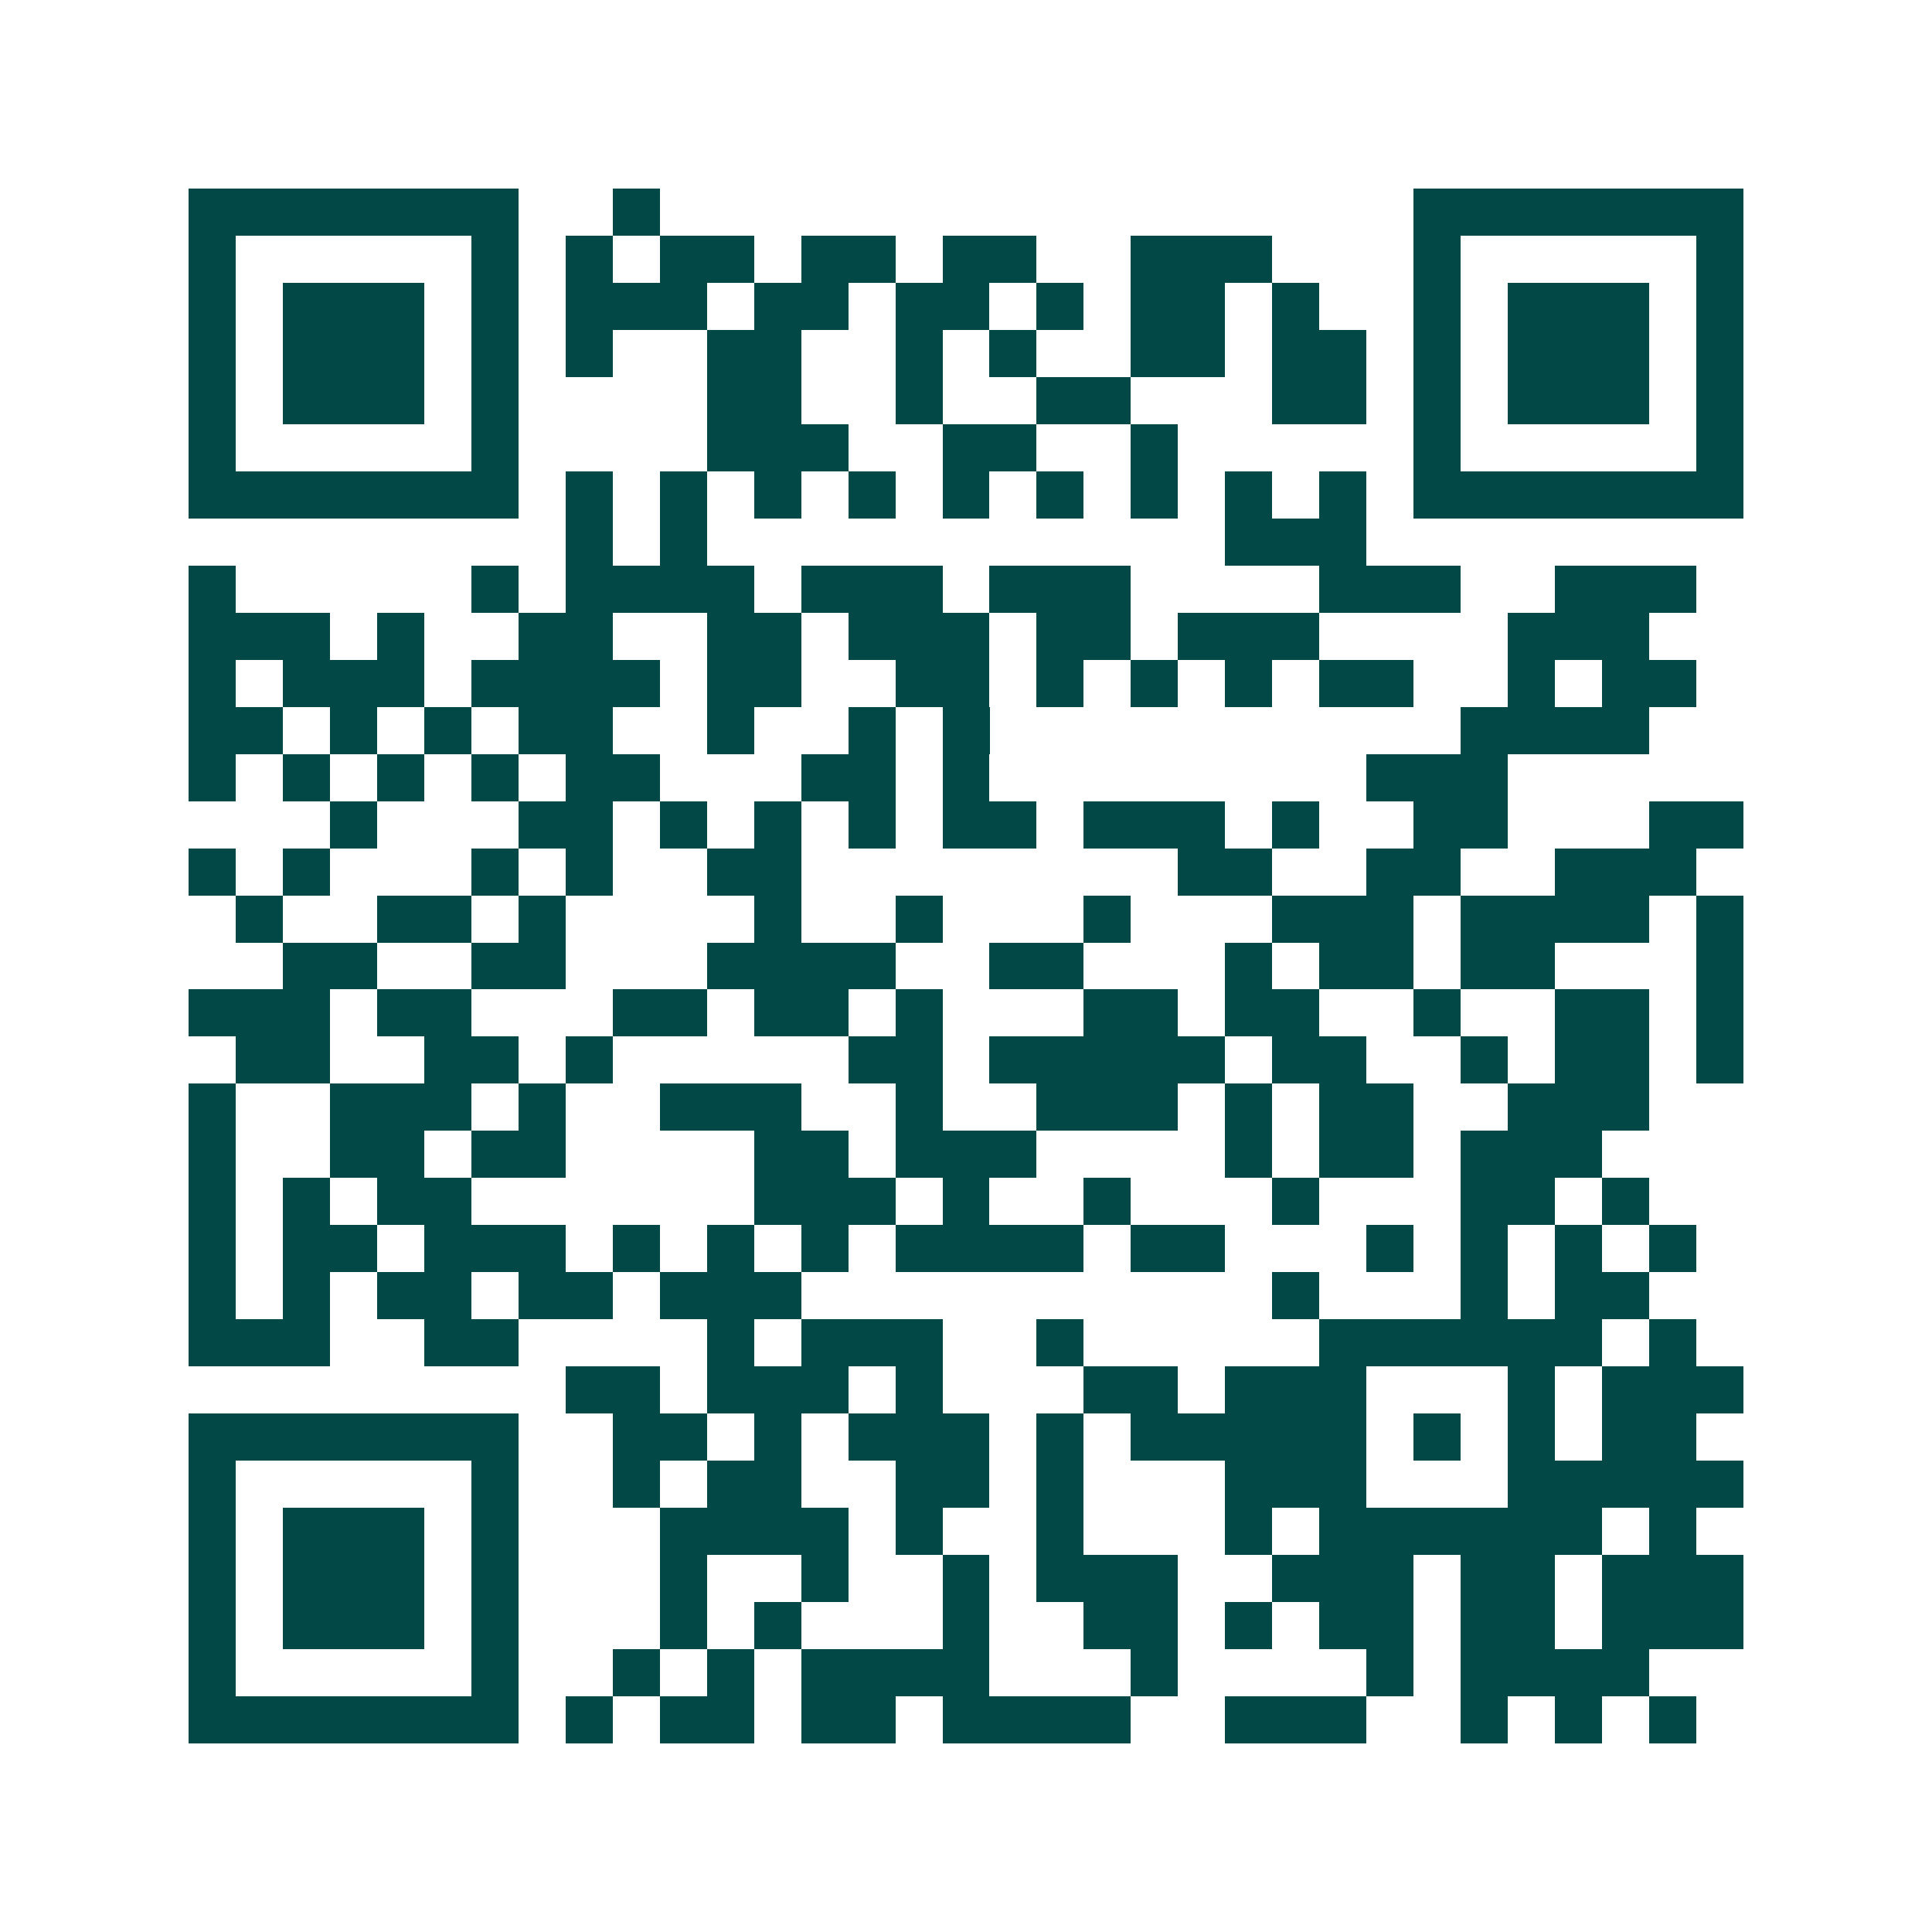 <svg xmlns="http://www.w3.org/2000/svg" width="200" height="200" viewBox="0 0 41 41" shape-rendering="crispEdges"><path fill="#ffffff" d="M0 0h41v41H0z"/><path stroke="#014847" d="M4 4.5h7m2 0h1m16 0h7M4 5.5h1m5 0h1m1 0h1m1 0h2m1 0h2m1 0h2m2 0h3m3 0h1m5 0h1M4 6.5h1m1 0h3m1 0h1m1 0h3m1 0h2m1 0h2m1 0h1m1 0h2m1 0h1m2 0h1m1 0h3m1 0h1M4 7.5h1m1 0h3m1 0h1m1 0h1m2 0h2m2 0h1m1 0h1m2 0h2m1 0h2m1 0h1m1 0h3m1 0h1M4 8.5h1m1 0h3m1 0h1m4 0h2m2 0h1m2 0h2m3 0h2m1 0h1m1 0h3m1 0h1M4 9.5h1m5 0h1m4 0h3m2 0h2m2 0h1m5 0h1m5 0h1M4 10.5h7m1 0h1m1 0h1m1 0h1m1 0h1m1 0h1m1 0h1m1 0h1m1 0h1m1 0h1m1 0h7M12 11.5h1m1 0h1m11 0h3M4 12.5h1m5 0h1m1 0h4m1 0h3m1 0h3m4 0h3m2 0h3M4 13.5h3m1 0h1m2 0h2m2 0h2m1 0h3m1 0h2m1 0h3m4 0h3M4 14.5h1m1 0h3m1 0h4m1 0h2m2 0h2m1 0h1m1 0h1m1 0h1m1 0h2m2 0h1m1 0h2M4 15.5h2m1 0h1m1 0h1m1 0h2m2 0h1m2 0h1m1 0h1m10 0h4M4 16.5h1m1 0h1m1 0h1m1 0h1m1 0h2m3 0h2m1 0h1m8 0h3M7 17.5h1m3 0h2m1 0h1m1 0h1m1 0h1m1 0h2m1 0h3m1 0h1m2 0h2m3 0h2M4 18.5h1m1 0h1m3 0h1m1 0h1m2 0h2m8 0h2m2 0h2m2 0h3M5 19.5h1m2 0h2m1 0h1m4 0h1m2 0h1m3 0h1m3 0h3m1 0h4m1 0h1M6 20.5h2m2 0h2m3 0h4m2 0h2m3 0h1m1 0h2m1 0h2m3 0h1M4 21.5h3m1 0h2m3 0h2m1 0h2m1 0h1m3 0h2m1 0h2m2 0h1m2 0h2m1 0h1M5 22.5h2m2 0h2m1 0h1m5 0h2m1 0h5m1 0h2m2 0h1m1 0h2m1 0h1M4 23.5h1m2 0h3m1 0h1m2 0h3m2 0h1m2 0h3m1 0h1m1 0h2m2 0h3M4 24.5h1m2 0h2m1 0h2m4 0h2m1 0h3m4 0h1m1 0h2m1 0h3M4 25.5h1m1 0h1m1 0h2m6 0h3m1 0h1m2 0h1m3 0h1m3 0h2m1 0h1M4 26.5h1m1 0h2m1 0h3m1 0h1m1 0h1m1 0h1m1 0h4m1 0h2m3 0h1m1 0h1m1 0h1m1 0h1M4 27.5h1m1 0h1m1 0h2m1 0h2m1 0h3m10 0h1m3 0h1m1 0h2M4 28.5h3m2 0h2m4 0h1m1 0h3m2 0h1m5 0h6m1 0h1M12 29.5h2m1 0h3m1 0h1m3 0h2m1 0h3m3 0h1m1 0h3M4 30.5h7m2 0h2m1 0h1m1 0h3m1 0h1m1 0h5m1 0h1m1 0h1m1 0h2M4 31.5h1m5 0h1m2 0h1m1 0h2m2 0h2m1 0h1m3 0h3m3 0h5M4 32.5h1m1 0h3m1 0h1m3 0h4m1 0h1m2 0h1m3 0h1m1 0h6m1 0h1M4 33.5h1m1 0h3m1 0h1m3 0h1m2 0h1m2 0h1m1 0h3m2 0h3m1 0h2m1 0h3M4 34.5h1m1 0h3m1 0h1m3 0h1m1 0h1m3 0h1m2 0h2m1 0h1m1 0h2m1 0h2m1 0h3M4 35.5h1m5 0h1m2 0h1m1 0h1m1 0h4m3 0h1m4 0h1m1 0h4M4 36.5h7m1 0h1m1 0h2m1 0h2m1 0h4m2 0h3m2 0h1m1 0h1m1 0h1"/></svg>
